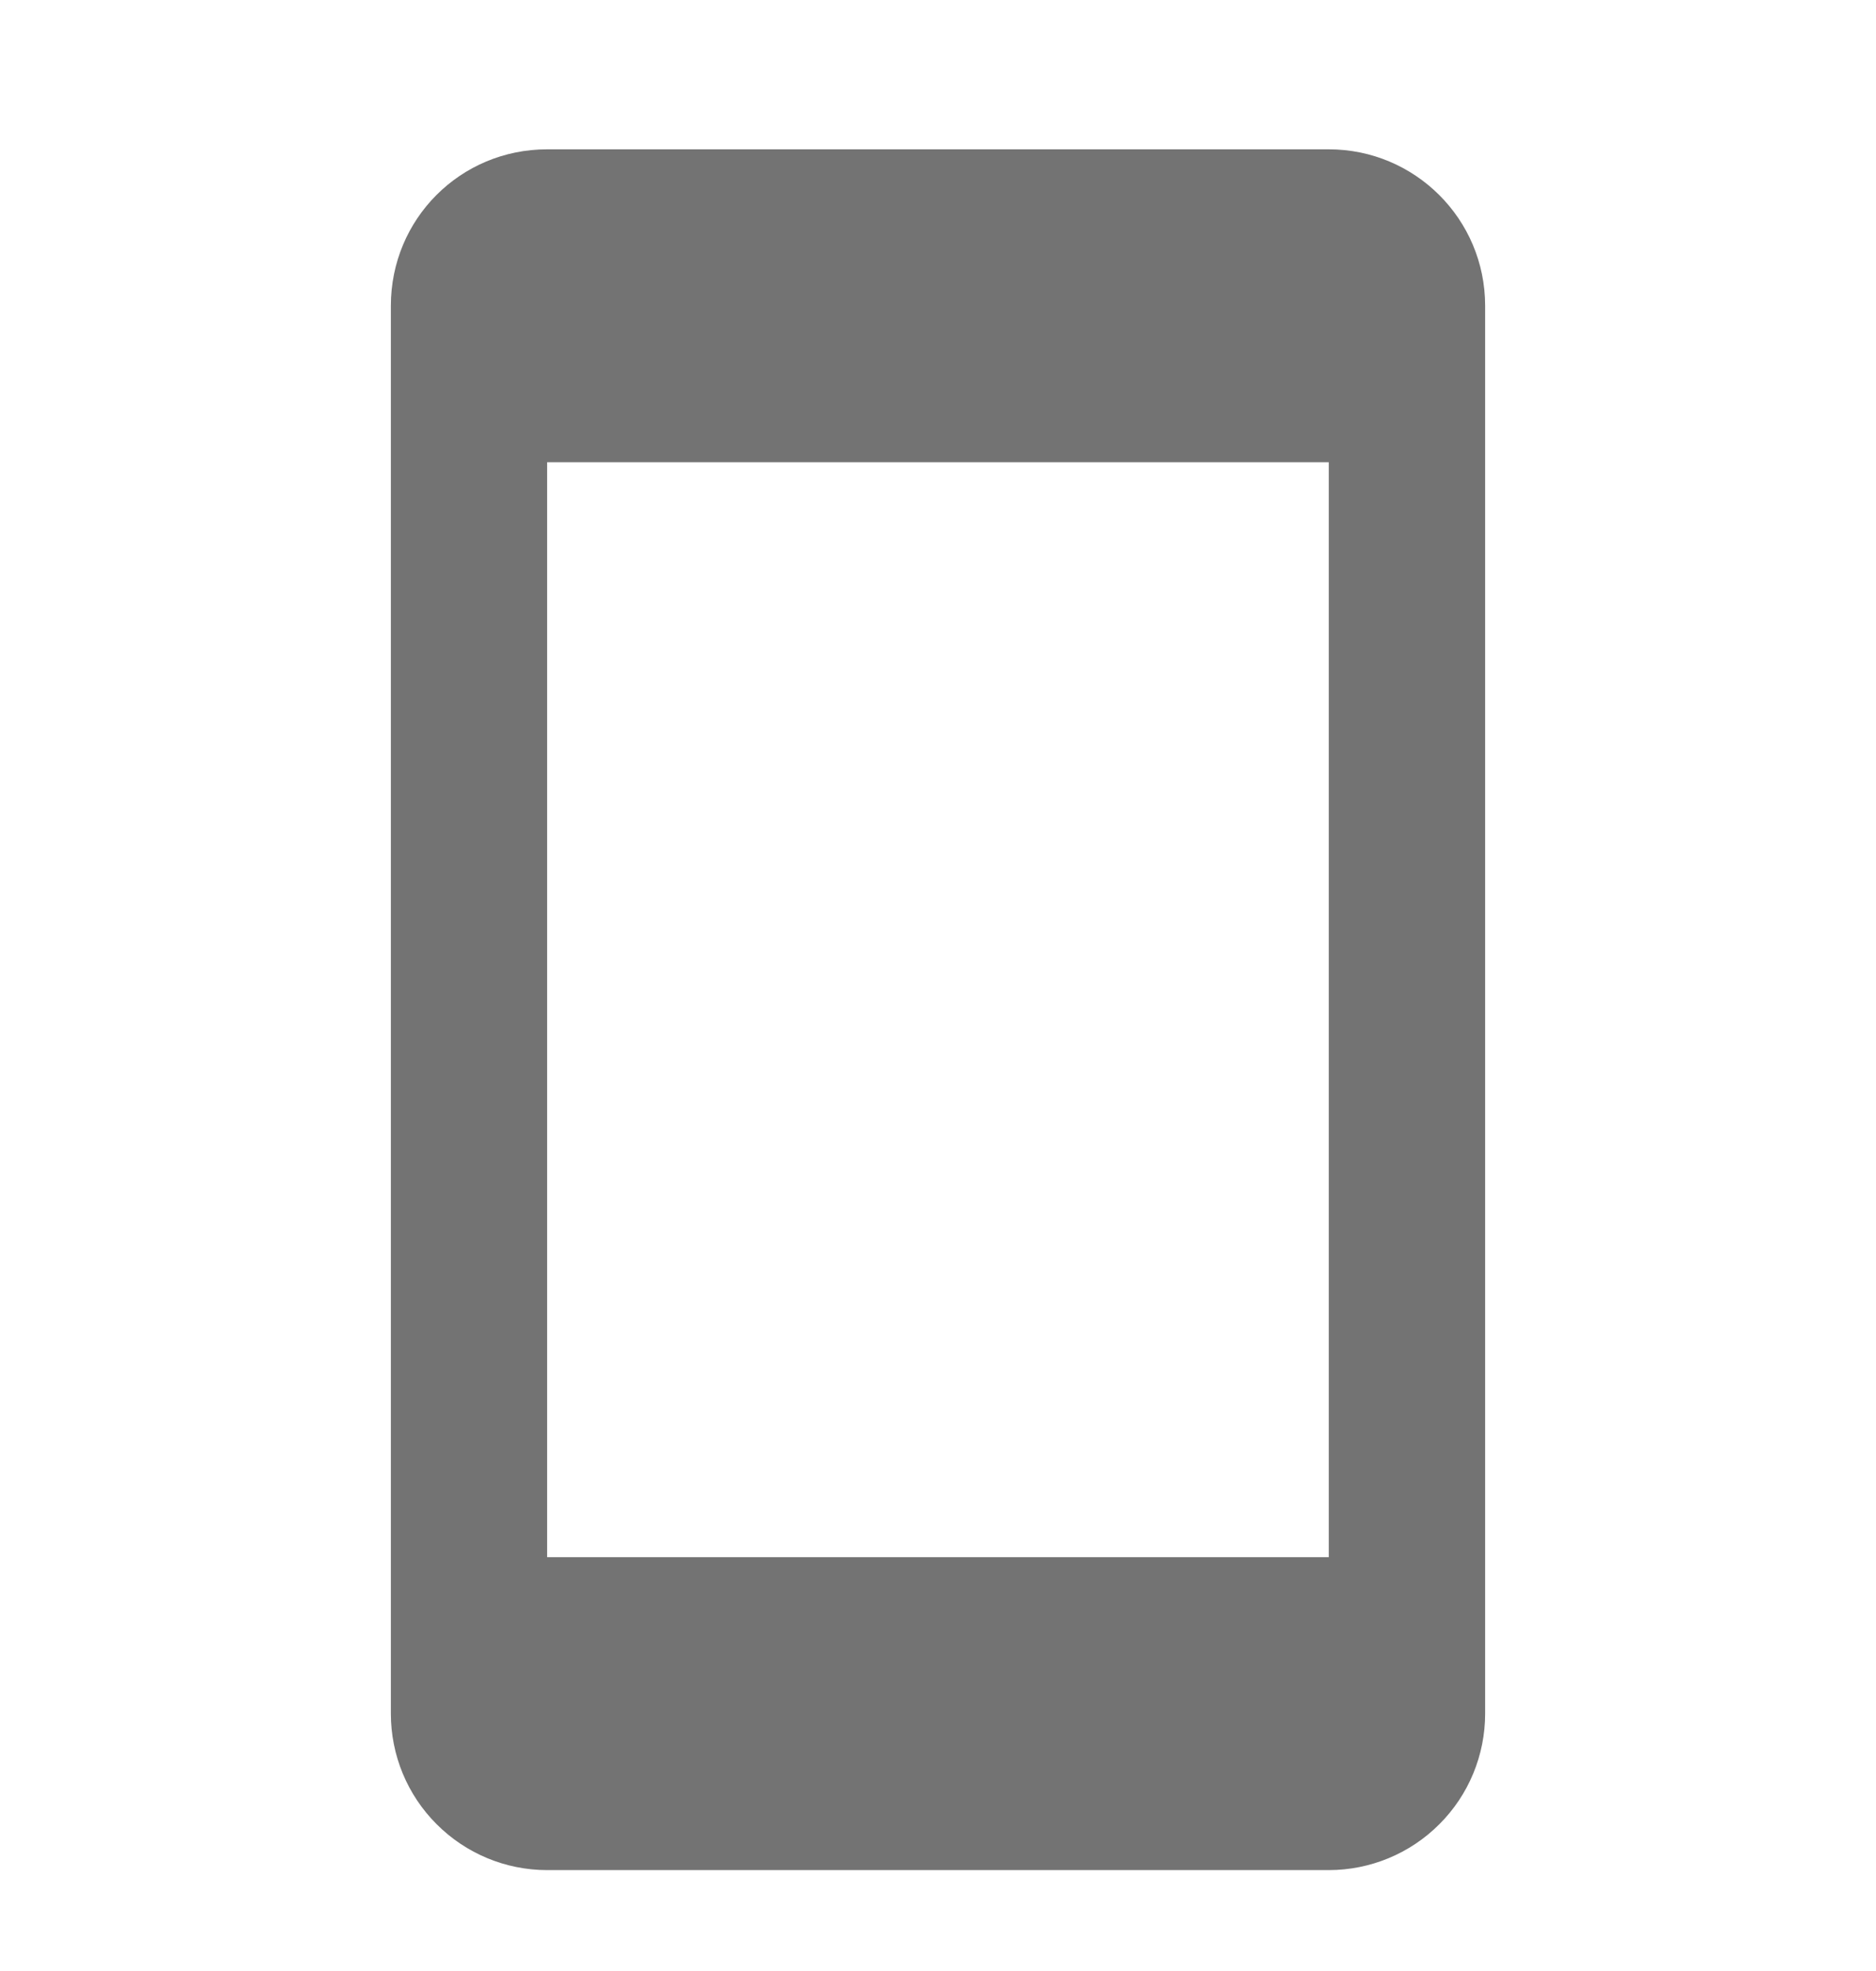 <svg width="20" height="21" viewBox="0 0 20 21" fill="none" xmlns="http://www.w3.org/2000/svg">
<g clip-path="url(#clip0_3539_143334)">
<path d="M14.166 16.591H5.833V4.925H14.166M14.166 1.591H5.833C4.908 1.591 4.167 2.333 4.167 3.258V18.258C4.167 18.7 4.342 19.124 4.655 19.436C4.967 19.749 5.391 19.925 5.833 19.925H14.166C14.608 19.925 15.033 19.749 15.345 19.436C15.658 19.124 15.833 18.7 15.833 18.258V3.258C15.833 2.333 15.083 1.591 14.166 1.591Z" fill="#737373"/>
</g>
<defs>
<clipPath id="clip0_3539_143334">
<rect width="20" height="20" fill="white" transform="translate(0 0.758)"/>
</clipPath>
</defs>
</svg>
